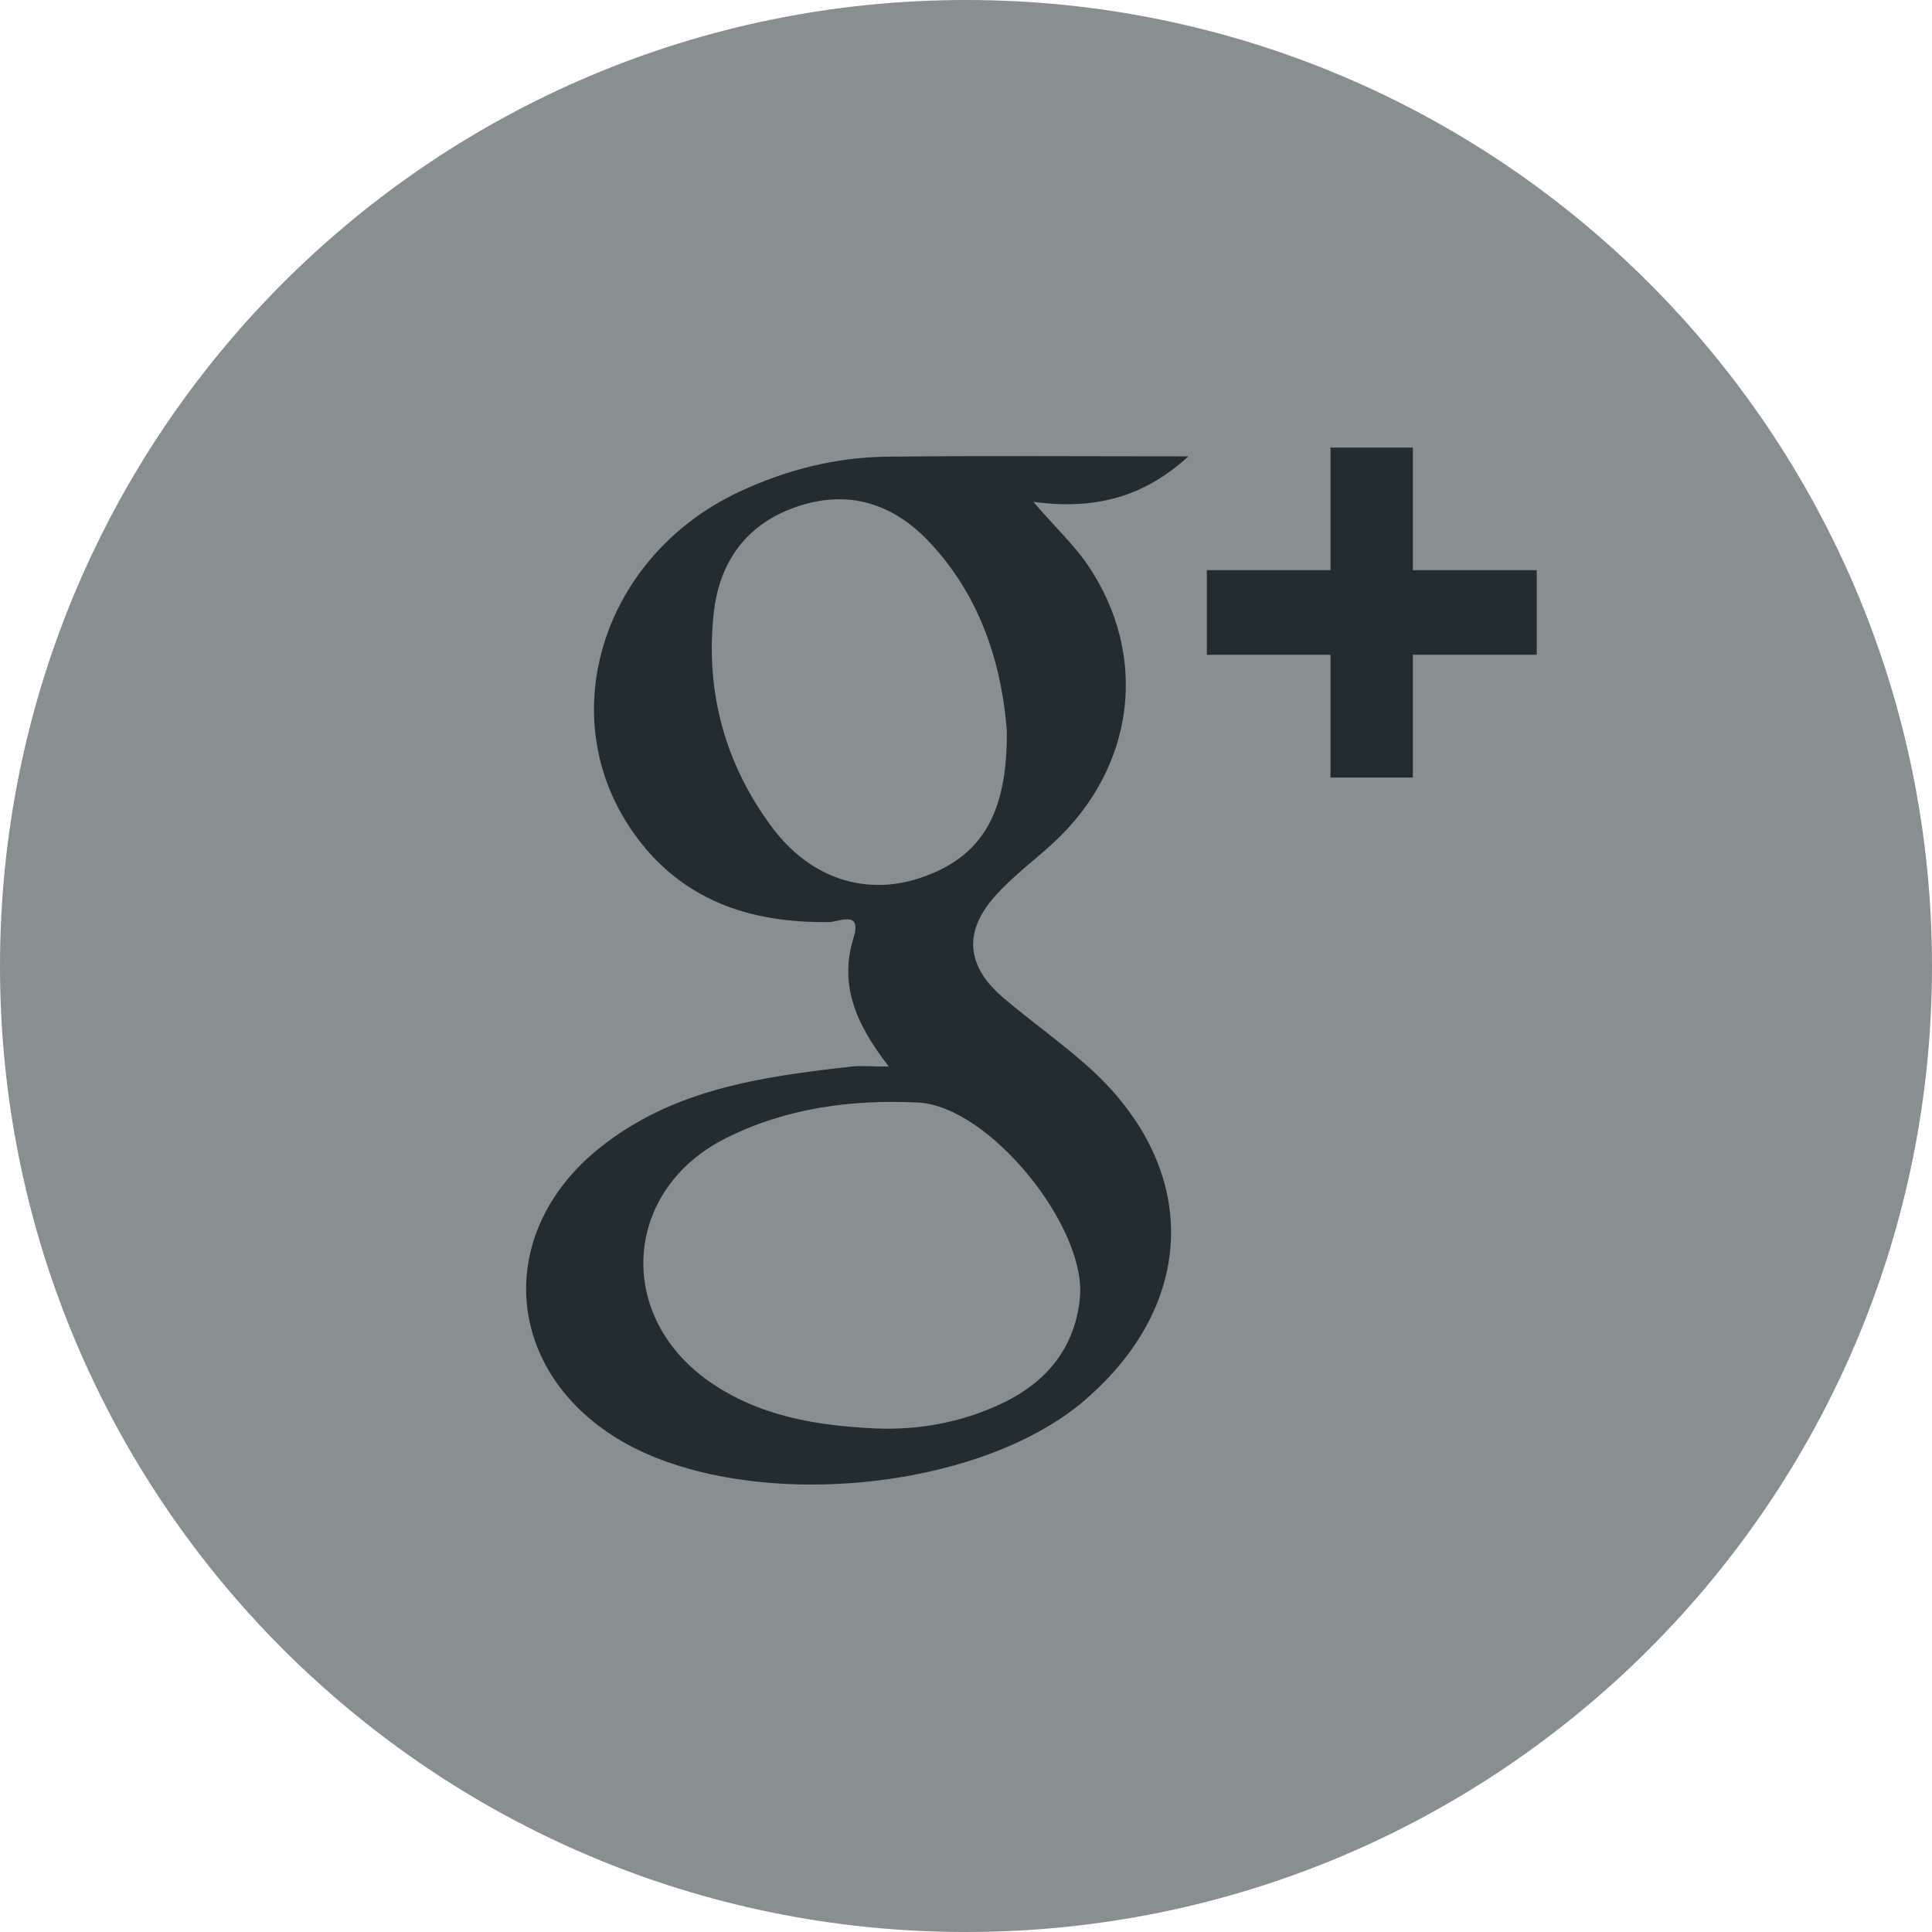 <svg fill="none" height="24" viewBox="0 0 24 24" width="24" xmlns="http://www.w3.org/2000/svg"><path d="m24 12.002c0 6.628-5.373 11.998-12.001 11.998-6.627 0-11.999-5.37-11.999-11.998 0-6.627 5.372-12.002 11.999-12.002 6.628 0 12.001 5.375 12.001 12.002z" fill="#888f91"/><g fill="#212d31"><path clip-rule="evenodd" d="m13.415 16.131c-.069.645-.445 1.067-1.014 1.324-.478.217-.984.31-1.511.29-.741-.033-1.461-.149-2.086-.588-1.168-.824-1.058-2.381.213-3.018.751-.377 1.566-.483 2.386-.443.889.044 2.106 1.557 2.011 2.435zm-3.834-5.867c-.577-.781-.818-1.67-.716-2.637.069-.656.415-1.127 1.046-1.337.632-.211 1.186-.035 1.638.448.664.705.899 1.577.958 2.335.011 1.042-.318 1.561-1.032 1.818-.699.253-1.409.033-1.894-.627zm3.968 3.015c-.344-.312-.729-.581-1.085-.884-.455-.386-.501-.812-.11-1.255.219-.25.494-.45.738-.676 1.007-.934 1.184-2.315.423-3.441-.171-.253-.399-.464-.678-.789.771.104 1.375-.062 1.926-.565-1.292 0-2.522-.009-3.751.004-.64.009-1.253.166-1.835.439-1.696.798-2.322 2.79-1.313 4.226.59.842 1.446 1.131 2.438 1.116.117-.002.407-.149.303.188-.182.585.017 1.067.436 1.607-.229 0-.346-.013-.461 0-1.115.126-2.222.277-3.14 1.018-1.288 1.038-1.187 2.729.22 3.598 1.524.938 4.465.698 5.822-.477 1.393-1.204 1.425-2.867.067-4.109z" fill-rule="evenodd"/><path d="m16.528 9.659v-1.525h-1.536v-1.051h1.536v-1.523h1.023v1.523h1.539v1.051h-1.539v1.525z"/></g></svg>